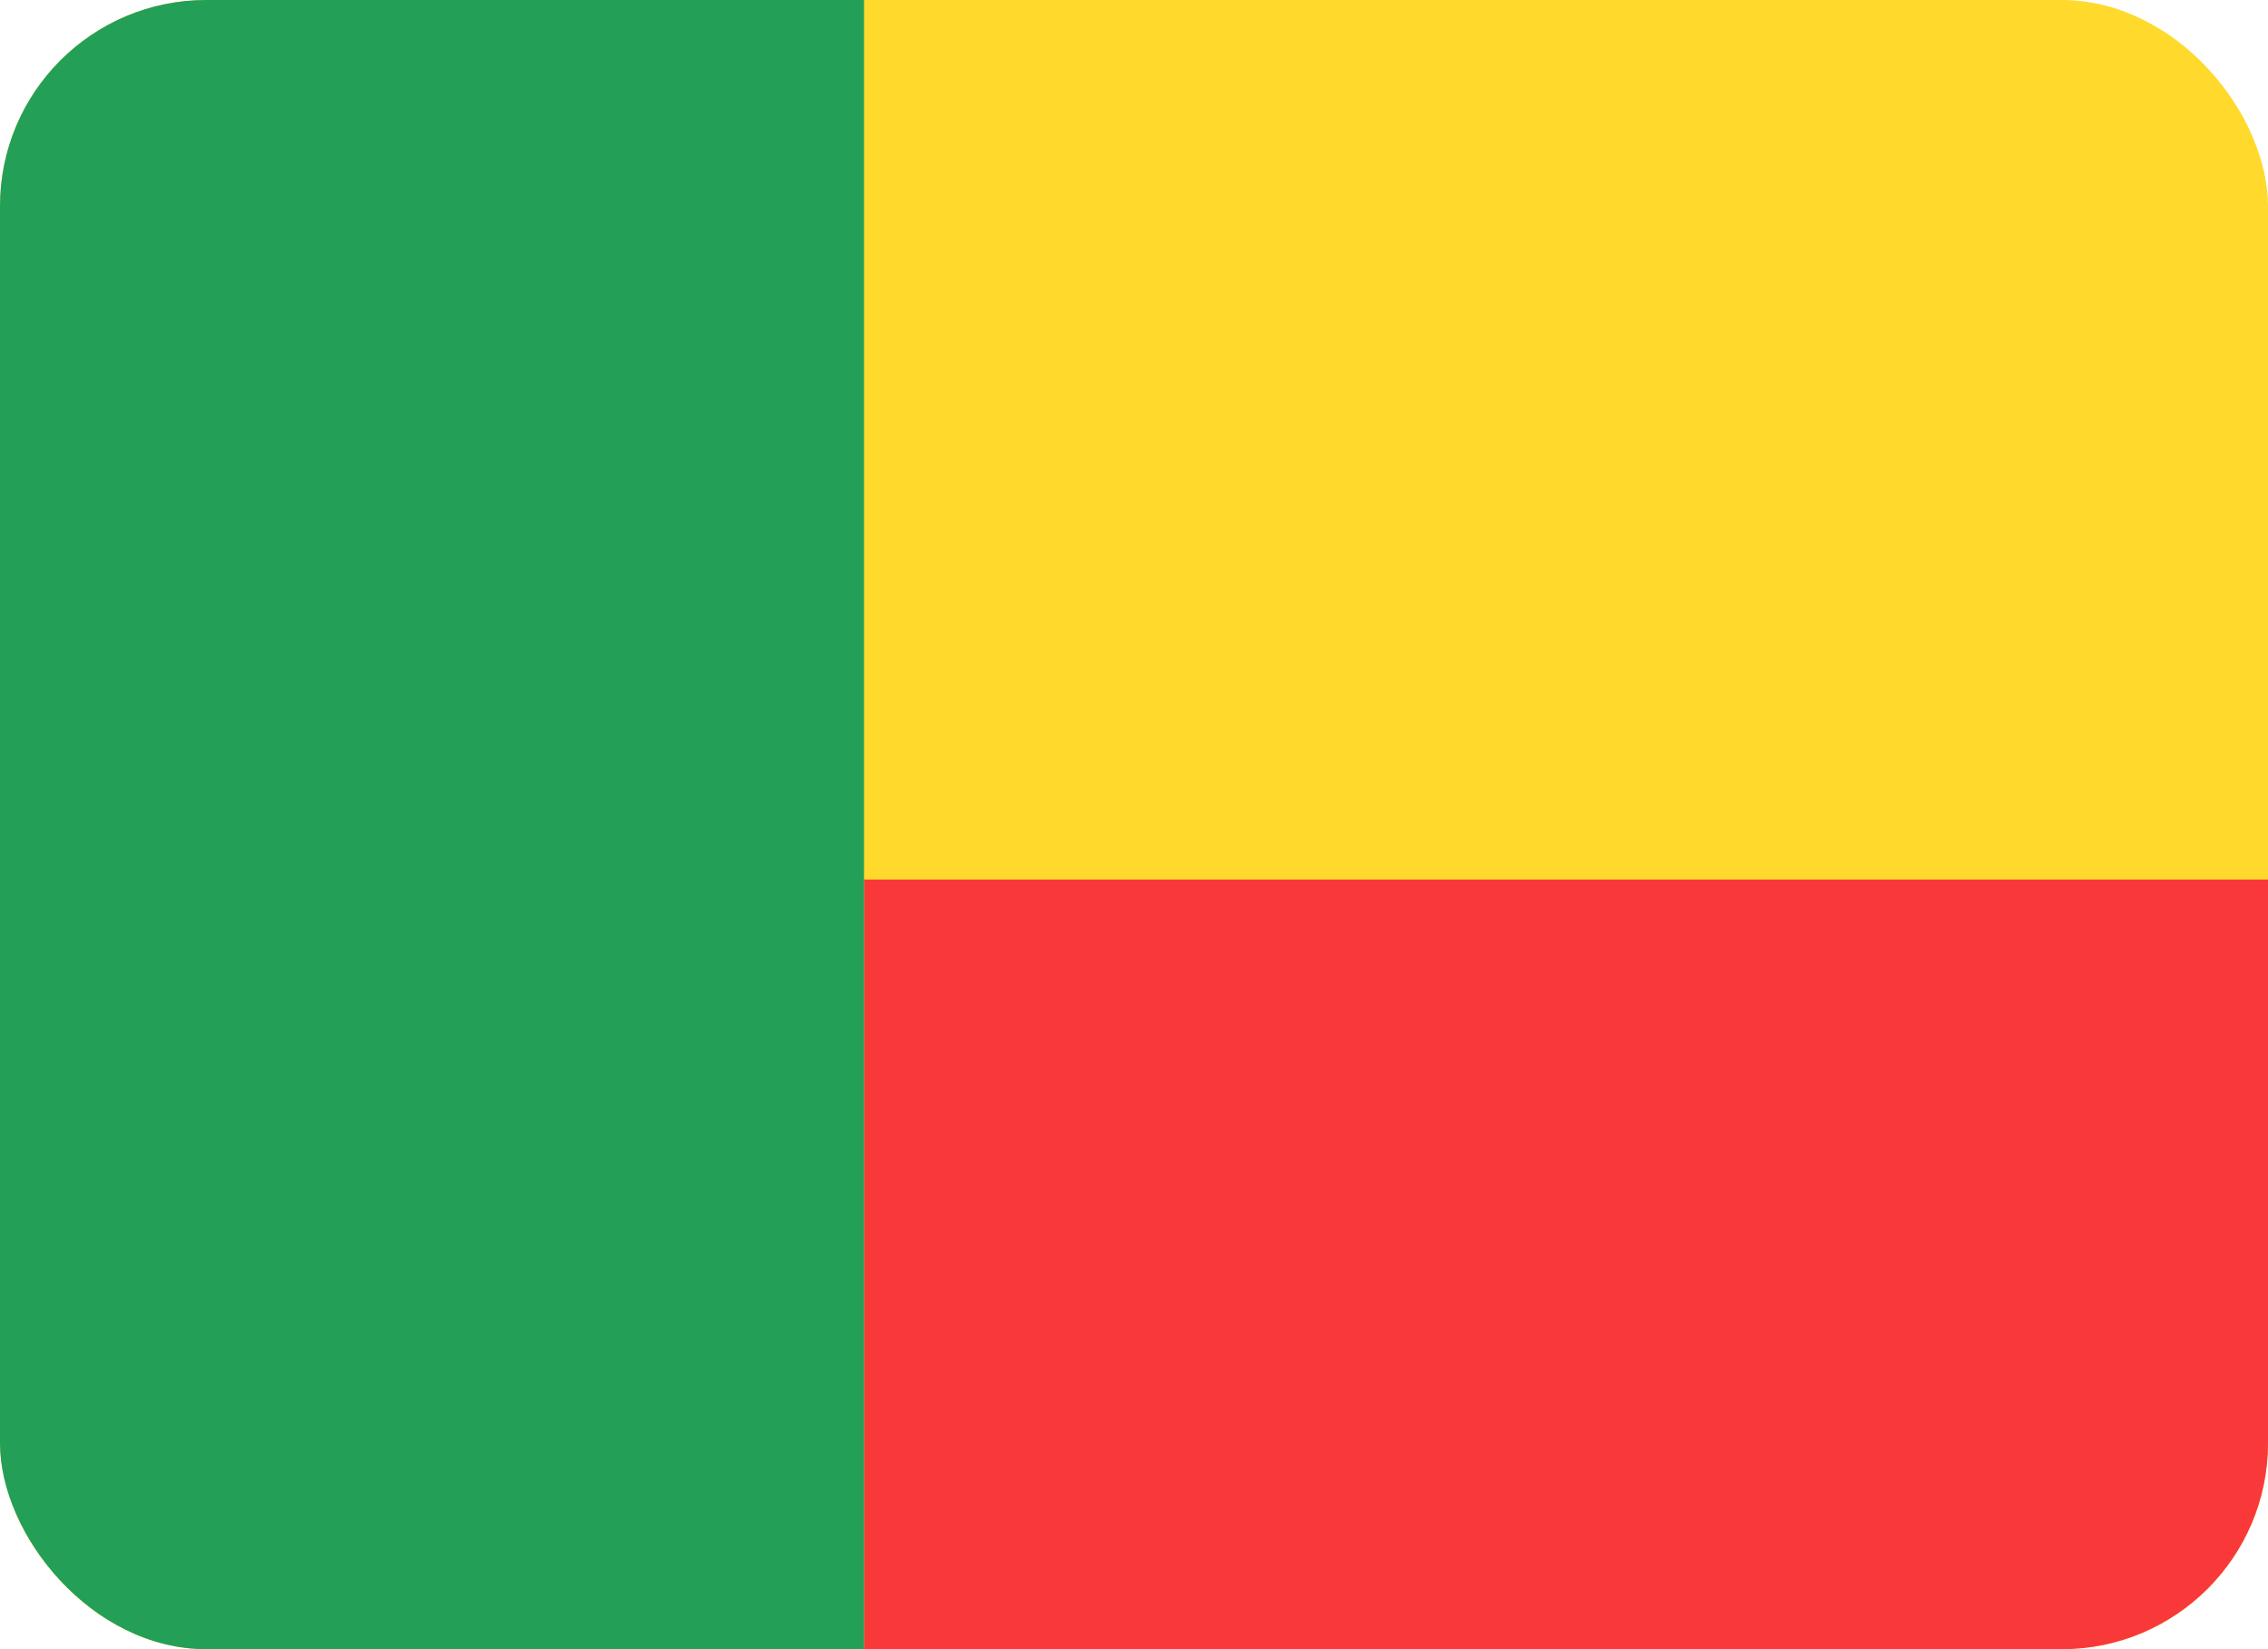 <svg width="22" height="16" viewBox="0 0 22 16" fill="none" xmlns="http://www.w3.org/2000/svg">
<g clip-path="url(#clip0_2_7715)">
<rect width="22" height="16" rx="2" fill="#FFDA2C"/>
<path d="M19.905 0H2.095C0.938 0 0 0.955 0 2.133V13.867C0 15.045 0.938 16 2.095 16H19.905C21.062 16 22 15.045 22 13.867V2.133C22 0.955 21.062 0 19.905 0Z" fill="#FFDA2C"/>
<path fill-rule="evenodd" clip-rule="evenodd" d="M8.381 8.533H22V16H8.381V8.533Z" fill="#F93939"/>
<path fill-rule="evenodd" clip-rule="evenodd" d="M0 0H8.381V16H0V0Z" fill="#249F58"/>
</g>
<defs>
<clipPath id="clip0_2_7715">
<rect width="22" height="16" rx="2" fill="white"/>
</clipPath>
</defs>
</svg>
